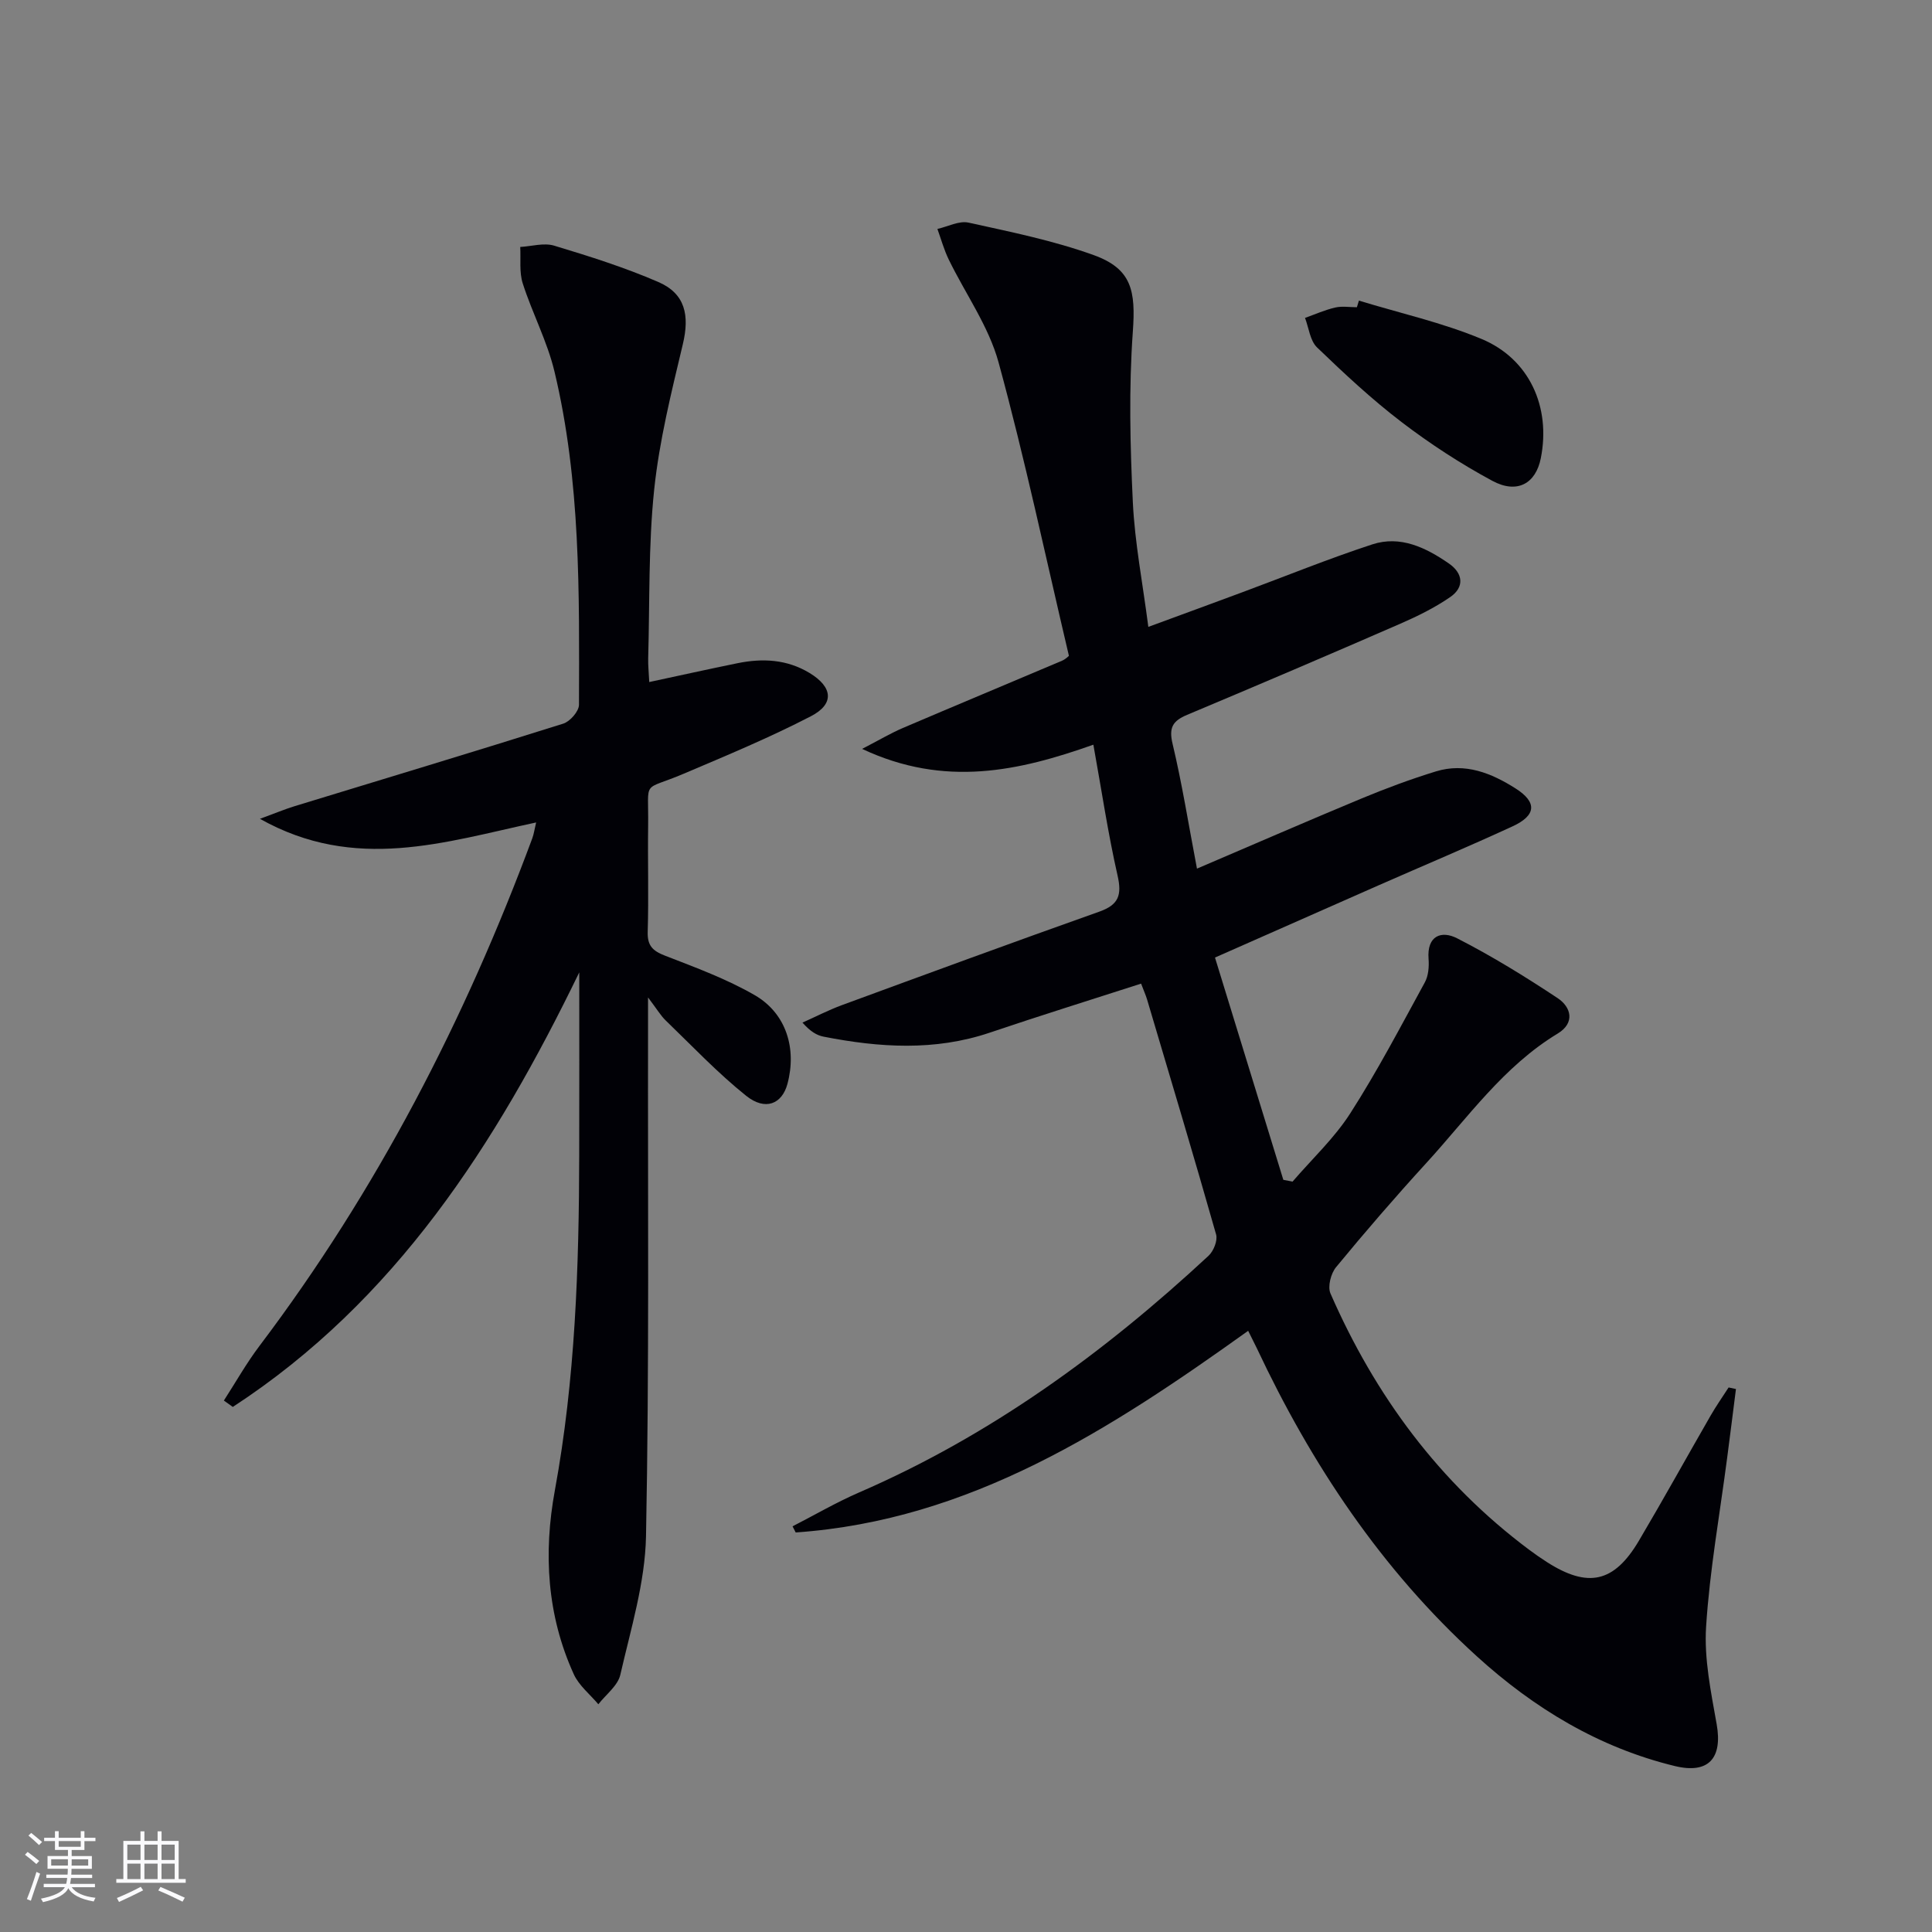 <svg enable-background="new 0 0 400 400" viewBox="0 0 400 400" xmlns="http://www.w3.org/2000/svg"><rect x="0" y="0" width="400" height="400" fill="#808080" stroke="none"/><g fill="#010106"><path d="m258.42 275.53c-28.53 20.42-57.54 39.23-93.68 41.75-.22-.42-.43-.85-.65-1.27 4.58-2.35 9.05-4.96 13.77-7.01 27.21-11.79 50.77-28.96 72.36-49.01 1.04-.97 1.92-3.16 1.56-4.41-4.62-16.26-9.48-32.45-14.29-48.65-.28-.93-.69-1.83-1.24-3.28-10.54 3.4-20.96 6.64-31.3 10.14-11.42 3.86-22.9 3.1-34.43.84-1.41-.28-2.72-1.04-4.38-2.91 2.72-1.21 5.38-2.59 8.17-3.62 17.75-6.52 35.49-13.04 53.31-19.36 4.02-1.43 4.67-3.44 3.76-7.47-1.98-8.71-3.29-17.57-5.01-27.09-15.41 5.46-30.76 8.92-47.88.87 3.52-1.82 5.9-3.24 8.42-4.32 10.97-4.69 21.98-9.27 32.96-13.93.73-.31 1.33-.92 1.44-1.01-4.85-20.57-9.12-40.83-14.57-60.77-2.05-7.49-6.87-14.2-10.33-21.32-.97-2.01-1.57-4.19-2.33-6.3 2.16-.48 4.48-1.74 6.44-1.31 8.72 1.92 17.56 3.71 25.93 6.73 7.9 2.85 8.7 7.42 8.09 15.86-.84 11.7-.56 23.53 0 35.26.4 8.41 2.04 16.76 3.21 25.85 6.7-2.47 13.01-4.77 19.3-7.11 9.01-3.34 17.93-6.98 27.06-9.97 5.83-1.91 11.11.67 15.86 3.95 2.94 2.03 3.29 4.89.28 6.96-3.24 2.23-6.85 4-10.48 5.58-14.62 6.37-29.28 12.63-43.99 18.8-2.97 1.25-3.82 2.62-3.01 6 1.95 8.18 3.27 16.51 5.05 25.84 11.96-5.11 23-9.92 34.12-14.54 5.03-2.09 10.15-3.99 15.35-5.59 6.05-1.86 11.51.36 16.51 3.54 4.49 2.86 4.27 5.58-.67 7.85-9.2 4.24-18.54 8.16-27.81 12.24-10.93 4.81-21.84 9.64-33.77 14.91 4.76 15.48 9.45 30.75 14.15 46.02.64.12 1.27.25 1.91.37 4.03-4.69 8.65-8.99 11.95-14.14 5.61-8.74 10.44-17.98 15.43-27.1.75-1.36.9-3.25.78-4.86-.38-4.86 2.7-5.92 5.9-4.28 7.18 3.67 14.09 7.93 20.82 12.39 2.83 1.88 3.63 5.14.04 7.32-11.25 6.8-18.65 17.45-27.27 26.87-6.4 7-12.61 14.19-18.64 21.51-1.08 1.3-1.78 4.03-1.16 5.45 9.23 21.12 22.53 39.15 41.12 53.05 1.2.9 2.43 1.75 3.69 2.56 8.49 5.43 13.89 4.28 19.02-4.37 5.08-8.59 9.91-17.33 14.89-25.98 1.14-1.99 2.47-3.87 3.71-5.8.51.11 1.01.22 1.52.32-.6 4.72-1.19 9.45-1.81 14.17-1.52 11.67-3.62 23.31-4.37 35.03-.43 6.67 1.01 13.54 2.19 20.21 1.24 7.03-1.68 10.35-8.67 8.65-15.73-3.82-29.19-11.99-41.02-22.75-19.73-17.95-34.23-39.74-45.52-63.76-.57-1.16-1.16-2.32-1.79-3.6z"/><path d="m119.93 201.32c-17.27 35.61-38.06 68.01-71.73 89.97-.62-.44-1.23-.88-1.85-1.32 2.45-3.79 4.68-7.76 7.4-11.35 24.26-32.11 42.5-67.44 56.46-105.07.32-.87.44-1.81.79-3.27-18.92 4.05-37.45 10.33-57.18-.75 3.16-1.16 5.15-2 7.21-2.63 18.53-5.67 37.1-11.25 55.59-17.08 1.4-.44 3.24-2.55 3.25-3.89.07-23.12.36-46.31-5.07-69-1.49-6.25-4.6-12.09-6.57-18.25-.75-2.33-.38-5.02-.52-7.55 2.35-.13 4.9-.91 7.02-.27 7.29 2.2 14.59 4.5 21.56 7.52 5.6 2.42 6.51 6.91 5.08 12.9-2.37 9.95-4.87 19.97-5.93 30.1-1.21 11.55-.91 23.26-1.24 34.9-.04 1.47.13 2.94.22 4.93 6.33-1.36 12.29-2.68 18.27-3.9 5.2-1.06 10.24-.81 14.93 2.03 4.78 2.9 5.21 6.4.25 8.96-8.52 4.41-17.42 8.11-26.27 11.87-8.84 3.76-7.28.92-7.41 10.75-.1 7.33.13 14.67-.09 21.99-.09 2.87 1.02 3.96 3.58 4.95 6.32 2.45 12.77 4.82 18.6 8.19 6.52 3.78 8.71 11.07 6.75 18.36-1.12 4.18-4.59 5.63-8.55 2.46-5.92-4.74-11.18-10.31-16.66-15.6-1.04-1-1.78-2.3-3.65-4.76v6.58c-.06 34.99.26 69.99-.42 104.97-.19 9.6-3.15 19.2-5.32 28.69-.52 2.26-2.98 4.08-4.55 6.1-1.73-2.06-4.02-3.87-5.09-6.23-5.55-12.2-6.3-25.06-3.91-38.07 4.23-23.01 5-46.25 5.04-69.55.03-12.56.01-25.12.01-37.68z"/><path d="m281.35 62.24c8.48 2.59 17.23 4.54 25.37 7.93 9.96 4.15 14.39 14.13 12.29 24.69-1.04 5.25-4.88 7.47-10.04 4.69-6.55-3.53-12.86-7.64-18.77-12.15-6.18-4.72-11.91-10.07-17.52-15.47-1.45-1.4-1.7-4.04-2.49-6.11 2.08-.74 4.12-1.66 6.26-2.15 1.42-.33 2.98-.06 4.48-.06.14-.46.28-.91.42-1.37z"/></g><path d="m5.17 384 .55-.58c.85.61 1.65 1.24 2.4 1.87l-.59.64c-.83-.73-1.62-1.38-2.36-1.93m1.22 9.53-.82-.34c.71-1.76 1.37-3.64 1.98-5.63.24.13.5.25.76.36-.6 1.67-1.24 3.54-1.92 5.61m-.5-13.5.57-.54c.56.44 1.31 1.06 2.26 1.87l-.64.64c-.68-.66-1.41-1.32-2.19-1.97m3.25.46h2.24v-1.36h.77v1.36h4.57v-1.36h.76v1.36h2.28v.69h-2.28v1.84h-2.64v1.26h4.18v2.64h-4.21c0 .45-.02.86-.05 1.21h4.32v.69h-4.38c-.04.34-.1.75-.19 1.22h5.15v.69h-4.82c.87 1.19 2.51 1.92 4.93 2.19-.17.32-.3.57-.37.76-2.77-.49-4.52-1.41-5.26-2.76-.56 1.26-2.3 2.23-5.24 2.9-.12-.24-.26-.48-.43-.72 2.73-.55 4.38-1.34 4.96-2.38h-4.38v-.69h4.65c.1-.38.17-.79.21-1.22h-4.32v-.69h4.4c.03-.34.05-.75.05-1.21h-4.2v-2.64h4.23v-1.26h-2.69v-1.84h-2.24zm1.46 4.46v1.29h3.45c.01-.4.02-.57.01-.53v-.32-.45h-3.46zm1.55-2.59h4.57v-1.19h-4.57zm6.11 2.59h-3.42v.77c-.01.19-.01.37-.02.53h3.44z" fill="#fafafc"/><path d="m32.63 379.16h.82v1.98h3.54v7.89h1.46v.78h-14.37v-.78h1.46v-7.89h3.54v-1.98h.82v1.98h2.73zm-3.49 11.48.5.73c-1.61.82-3.28 1.63-5 2.41-.13-.27-.28-.55-.44-.82 1.75-.72 3.4-1.49 4.94-2.32m-2.78-5.55h2.73v-3.18h-2.73zm0 3.95h2.73v-3.2h-2.73zm3.54-3.95h2.73v-3.18h-2.73zm0 3.95h2.73v-3.2h-2.73zm7.89 4.68c-1.84-.92-3.51-1.7-5.02-2.32l.45-.73c1.89.8 3.57 1.55 5.04 2.23zm-1.62-11.81h-2.73v3.18h2.73zm-2.73 7.13h2.73v-3.2h-2.73z" fill="#fafafc"/></svg>
